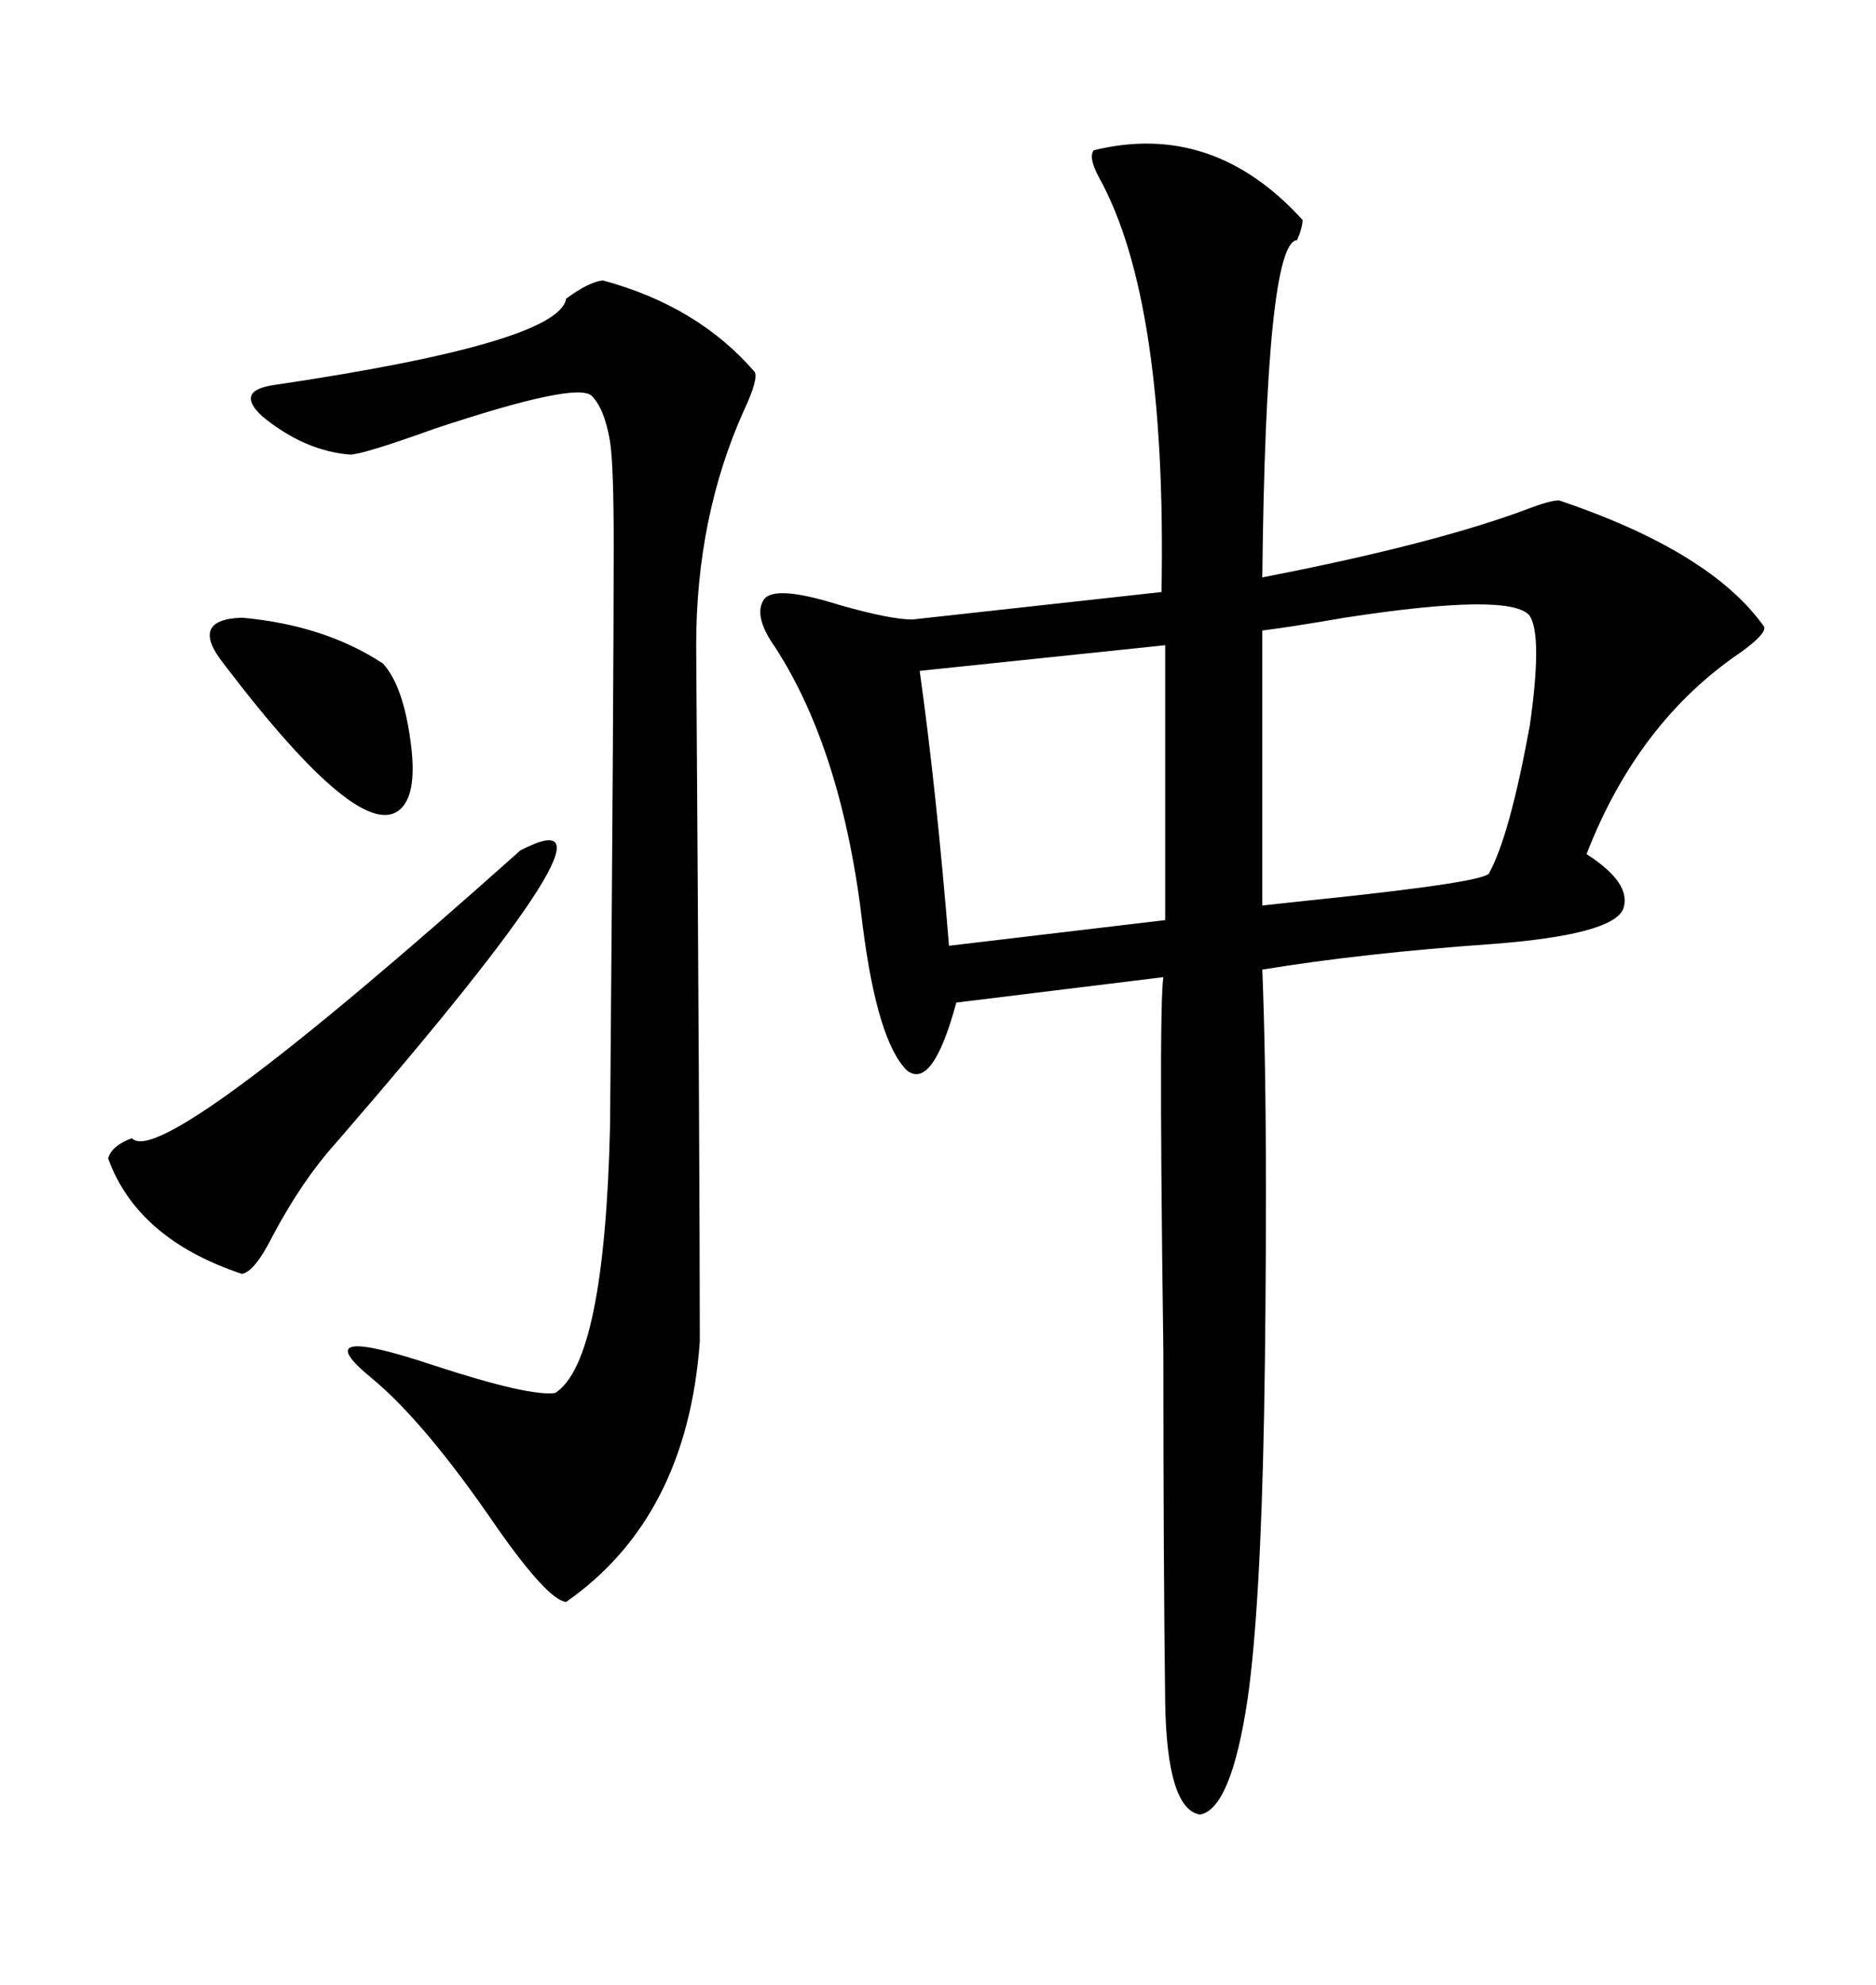 <svg xmlns="http://www.w3.org/2000/svg" xmlns:xlink="http://www.w3.org/1999/xlink" width="300" height="317.285"><path d="M174.90 24.02L174.90 24.02Q193.95 19.34 208.30 35.16L208.30 35.16Q208.30 36.33 207.42 38.38L207.42 38.38Q202.44 38.67 201.86 92.29L201.86 92.29Q229.10 87.01 244.04 81.45L244.04 81.45Q247.85 79.98 249.32 79.98L249.32 79.98Q273.63 88.18 282.13 100.20L282.13 100.20Q282.42 101.37 278.32 104.30L278.32 104.30Q261.91 115.43 253.71 136.52L253.71 136.52Q261.04 141.21 259.57 145.31L259.57 145.31Q257.81 149.41 238.77 150.88L238.77 150.88Q217.97 152.34 201.86 154.98L201.86 154.98Q202.44 169.34 202.44 190.43L202.44 190.43Q202.44 209.77 202.15 225.88L202.15 225.88Q201.56 257.23 199.51 271.58L199.51 271.58Q196.88 289.16 191.89 290.04L191.89 290.04Q186.62 289.16 186.33 272.17L186.33 272.17Q186.04 249.61 186.04 216.21L186.04 216.21Q185.16 151.46 186.33 156.15L186.33 156.15L152.93 160.25Q149.12 174.32 145.02 171.09L145.02 171.09Q140.33 166.41 137.99 148.24L137.99 148.24Q134.77 120.12 123.93 103.42L123.93 103.42Q120.41 98.44 122.17 95.80L122.17 95.80Q123.93 93.46 134.18 96.68L134.18 96.68Q142.38 99.02 145.90 99.02L145.90 99.02L185.74 94.63Q186.62 48.05 175.78 28.42L175.78 28.42Q174.02 25.20 174.90 24.02ZM96.39 44.82L96.39 44.82Q111.62 48.93 120.70 59.47L120.70 59.47Q121.29 60.64 118.95 65.63L118.95 65.63Q111.33 82.62 111.33 103.13L111.33 103.13Q111.91 188.38 111.91 214.45L111.91 214.45Q109.86 242.58 90.53 256.05L90.53 256.05Q87.60 255.76 79.39 244.04L79.39 244.04Q67.97 227.34 59.47 220.31L59.47 220.31Q48.34 211.23 69.43 218.26L69.43 218.26Q84.67 223.24 88.77 222.66L88.77 222.66Q96.68 217.68 97.56 179.88L97.56 179.88Q98.14 109.86 98.14 87.01L98.14 87.01Q98.14 74.41 97.56 70.61L97.56 70.61Q96.68 65.33 94.63 63.28L94.63 63.28Q92.29 60.94 69.43 68.55L69.43 68.55Q58.01 72.66 55.96 72.66L55.96 72.66Q48.63 72.07 41.89 66.50L41.89 66.50Q37.50 62.40 43.95 61.52L43.95 61.52Q89.36 54.79 90.53 47.75L90.53 47.75Q94.04 45.12 96.39 44.82ZM244.63 98.44L244.63 98.44Q241.70 94.63 215.04 98.73L215.04 98.73Q206.54 100.20 201.86 100.78L201.86 100.78L201.86 144.73Q204.79 144.43 210.06 143.85L210.06 143.85Q238.48 140.92 238.18 139.45L238.18 139.45Q241.41 133.59 244.63 116.02L244.63 116.02Q246.68 101.66 244.63 98.44ZM186.33 147.07L186.33 103.13L147.07 107.23Q149.71 125.98 151.76 151.17L151.76 151.17L186.33 147.07ZM83.20 135.94L83.20 135.94Q103.42 125.39 53.61 182.81L53.61 182.81Q48.34 188.67 43.65 197.46L43.65 197.46Q40.72 203.32 38.67 203.61L38.67 203.61Q21.97 198.05 17.29 185.16L17.29 185.16Q17.87 183.11 21.09 181.93L21.09 181.93Q25.78 187.21 83.20 135.94ZM35.74 106.05L35.74 106.05Q30.18 99.02 38.67 98.73L38.67 98.73Q51.86 99.90 61.23 106.05L61.23 106.05Q64.45 109.57 65.63 118.36L65.63 118.36Q66.80 126.56 64.16 129.20L64.16 129.20Q58.01 135.35 35.74 106.05Z"/></svg>